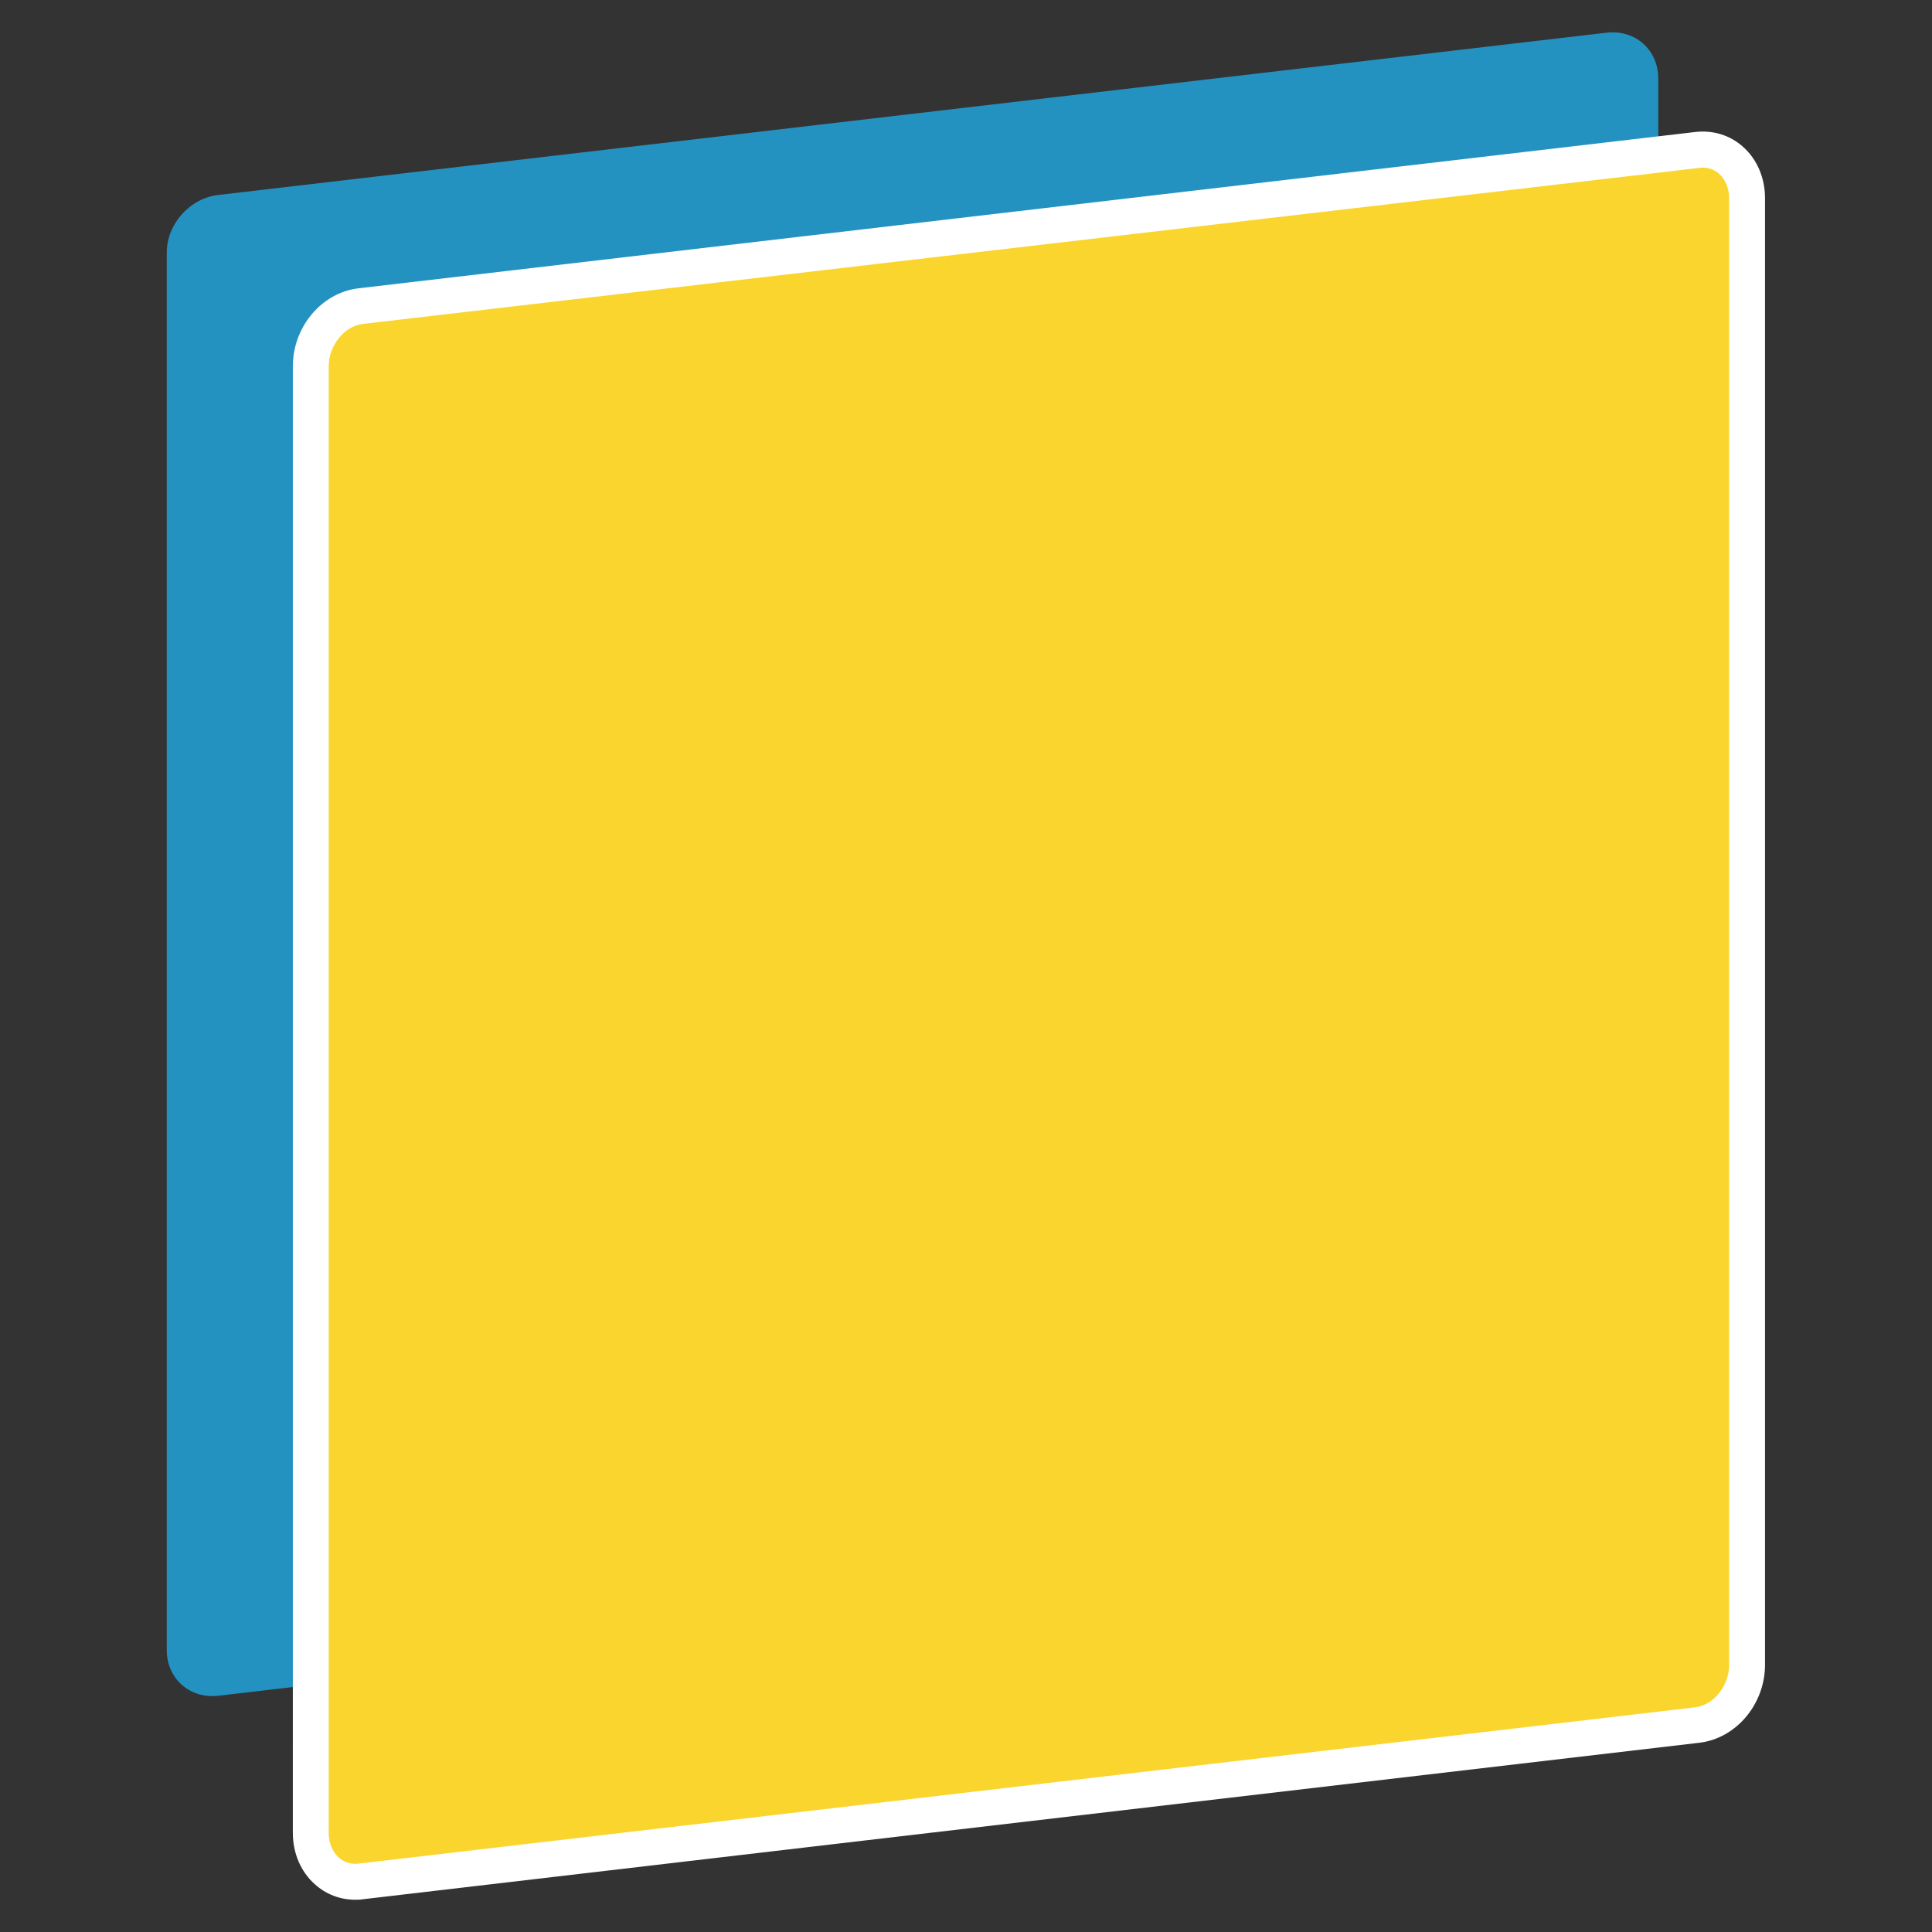 <?xml version="1.0" encoding="utf-8"?>
<!-- Generator: Adobe Illustrator 25.4.1, SVG Export Plug-In . SVG Version: 6.00 Build 0)  -->
<svg version="1.1" id="Livello_1" xmlns="http://www.w3.org/2000/svg" xmlns:xlink="http://www.w3.org/1999/xlink" x="0px" y="0px"
	 viewBox="0 0 85.04 85.04" style="enable-background:new 0 0 85.04 85.04;" xml:space="preserve">
<rect x="0" y="0" width="85.04" height="85.04" fill="#333333" stroke="none"/>
<style type="text/css">
	.st0{display:none;}
	.st1{display:inline;fill:#FAD52D;}
	.st2{display:inline;fill:#2492C1;}
	.st3{fill:#2492C1;}
	.st4{fill:#FAD52D;}
	.st5{fill:#FFFFFF;}
</style>
<g class="st0">
	<path class="st1" d="M75.75,76.66c-1.73,1.7-4.66,1.52-6.55-0.4c-1.88-1.92-2.01-4.86-0.29-6.55c1.73-1.7,4.66-1.52,6.55,0.4
		C77.35,72.03,77.48,74.96,75.75,76.66 M64.55,52.09c-5.07-5.37-2.35-10.36-0.6-12.1c1.75-1.75,1.72-2.86,0.45-4
		c-1.27-1.14-8.58-8.42-8.58-8.42L41.36,42.02l0.02,0.02L27.08,57.1c0,0,7.48,7.1,8.66,8.34c1.18,1.24,2.29,1.24,3.99-0.56
		c1.69-1.8,6.6-4.66,12.11,0.26c5.5,4.91,19.28,25.88,29.09,15.63l0.01,0.01C91.05,70.68,69.63,57.45,64.55,52.09"/>
	<path class="st2" d="M24.27,53.96l29-29c0,0-17.11-20.45-18.04-21.65c-0.94-1.2-1.47-3.21-4.41-0.4
		C27.88,5.71,4.23,29.77,4.23,29.77s9.09,5.48,8.95,6.28c-0.13,0.8-11.63-1.74-11.76-1.34C1.29,35.11,23.47,53.29,24.27,53.96"/>
</g>
<g class="st0">
	<polygon class="st1" points="34,40.59 60.94,22.17 52.55,9.8 25.61,28.22 	"/>
	<polygon class="st1" points="45.41,57.5 72.35,39.08 63.96,26.71 37.02,45.13 	"/>
	<path class="st1" d="M57.3,70.42c-1.32,0-2.4-1.07-2.4-2.4c0-1.32,1.07-2.4,2.4-2.4c1.32,0,2.4,1.08,2.4,2.4
		C59.7,69.34,58.62,70.42,57.3,70.42 M75.24,43.07L48.29,61.49l8.39,12.37l26.94-18.42L75.24,43.07z"/>
	<polygon class="st2" points="21.17,27.71 27.04,23.82 18.32,18.6 1.42,46.51 14.06,54.2 26.02,34.82 	"/>
	<polygon class="st2" points="29.19,39.63 18.88,56.95 31.25,64.65 38.26,52.83 	"/>
	<polygon class="st2" points="36.06,67.4 48.57,75.24 50.91,71.25 41.69,57.64 	"/>
</g>
<g class="st0">
	<polygon class="st1" points="46.24,37.7 52.31,39.44 56.07,26.33 50.37,24.69 	"/>
	<path class="st1" d="M45.3,40.98l5.83,1.67c0,0-7.56,29.1-11.08,28.09C36.53,69.74,45.3,40.98,45.3,40.98"/>
	<path class="st2" d="M59.92,1.46l0.01-0.03c0,0-0.01,0.01-0.02,0.02c0,0,0-0.02,0-0.02L59.9,1.45c-0.3,0.3-6.01,5.92-7.88,12.42
		c-1.91,6.68-0.7,7.95-0.7,7.95l2.53,0.73l0.02,0.01l2.53,0.73c0,0,1.7-0.43,3.61-7.11C61.88,9.66,60.02,1.87,59.92,1.46"/>
	<rect x="24.28" y="25.82" class="st1" width="6.59" height="43.51"/>
	<rect x="24.41" y="10.91" class="st1" width="6.46" height="11.47"/>
	<path class="st2" d="M30.88,73.02h-3.3h-0.2h-2.97c-1.06-0.01,2.13,10.6,3.13,10.6h0.21C28.75,83.62,31.93,73.01,30.88,73.02"/>
</g>
<g>
	<g>
		<path class="st3" d="M72.99,64.95c0,1.26-1.02,2.4-2.28,2.54L9.62,74.64c-1.26,0.15-2.28-0.75-2.28-2.01V11.12
			c0-1.26,1.02-2.4,2.28-2.54l61.09-7.14c1.26-0.15,2.28,0.75,2.28,2.01V64.95z"/>
	</g>
	<g>
		<path class="st4" d="M76.91,73.29c0,1.32-0.98,2.51-2.19,2.65l-58.84,6.88c-1.21,0.14-2.19-0.81-2.19-2.13V16.12
			c0-1.32,0.98-2.51,2.19-2.65L74.71,6.6c1.21-0.14,2.19,0.81,2.19,2.13V73.29z"/>
	</g>
	<g>
		<path class="st5" d="M15.64,83.62c-0.66,0-1.28-0.23-1.78-0.68c-0.62-0.55-0.97-1.37-0.97-2.26V16.12c0-1.73,1.27-3.24,2.89-3.43
			l58.84-6.88c0.78-0.09,1.53,0.14,2.1,0.65c0.62,0.55,0.97,1.37,0.97,2.26v64.56c0,1.73-1.27,3.24-2.89,3.43L15.96,83.6
			C15.85,83.62,15.74,83.62,15.64,83.62z M74.95,7.38c-0.05,0-0.1,0-0.15,0.01l-58.84,6.87c-0.81,0.1-1.49,0.95-1.49,1.86v64.56
			c0,0.44,0.16,0.83,0.44,1.08c0.24,0.21,0.54,0.31,0.87,0.27l58.84-6.88c0.81-0.1,1.49-0.95,1.49-1.86V8.73
			c0-0.44-0.16-0.83-0.44-1.08C75.47,7.47,75.22,7.38,74.95,7.38z"/>
	</g>
</g>
</svg>
